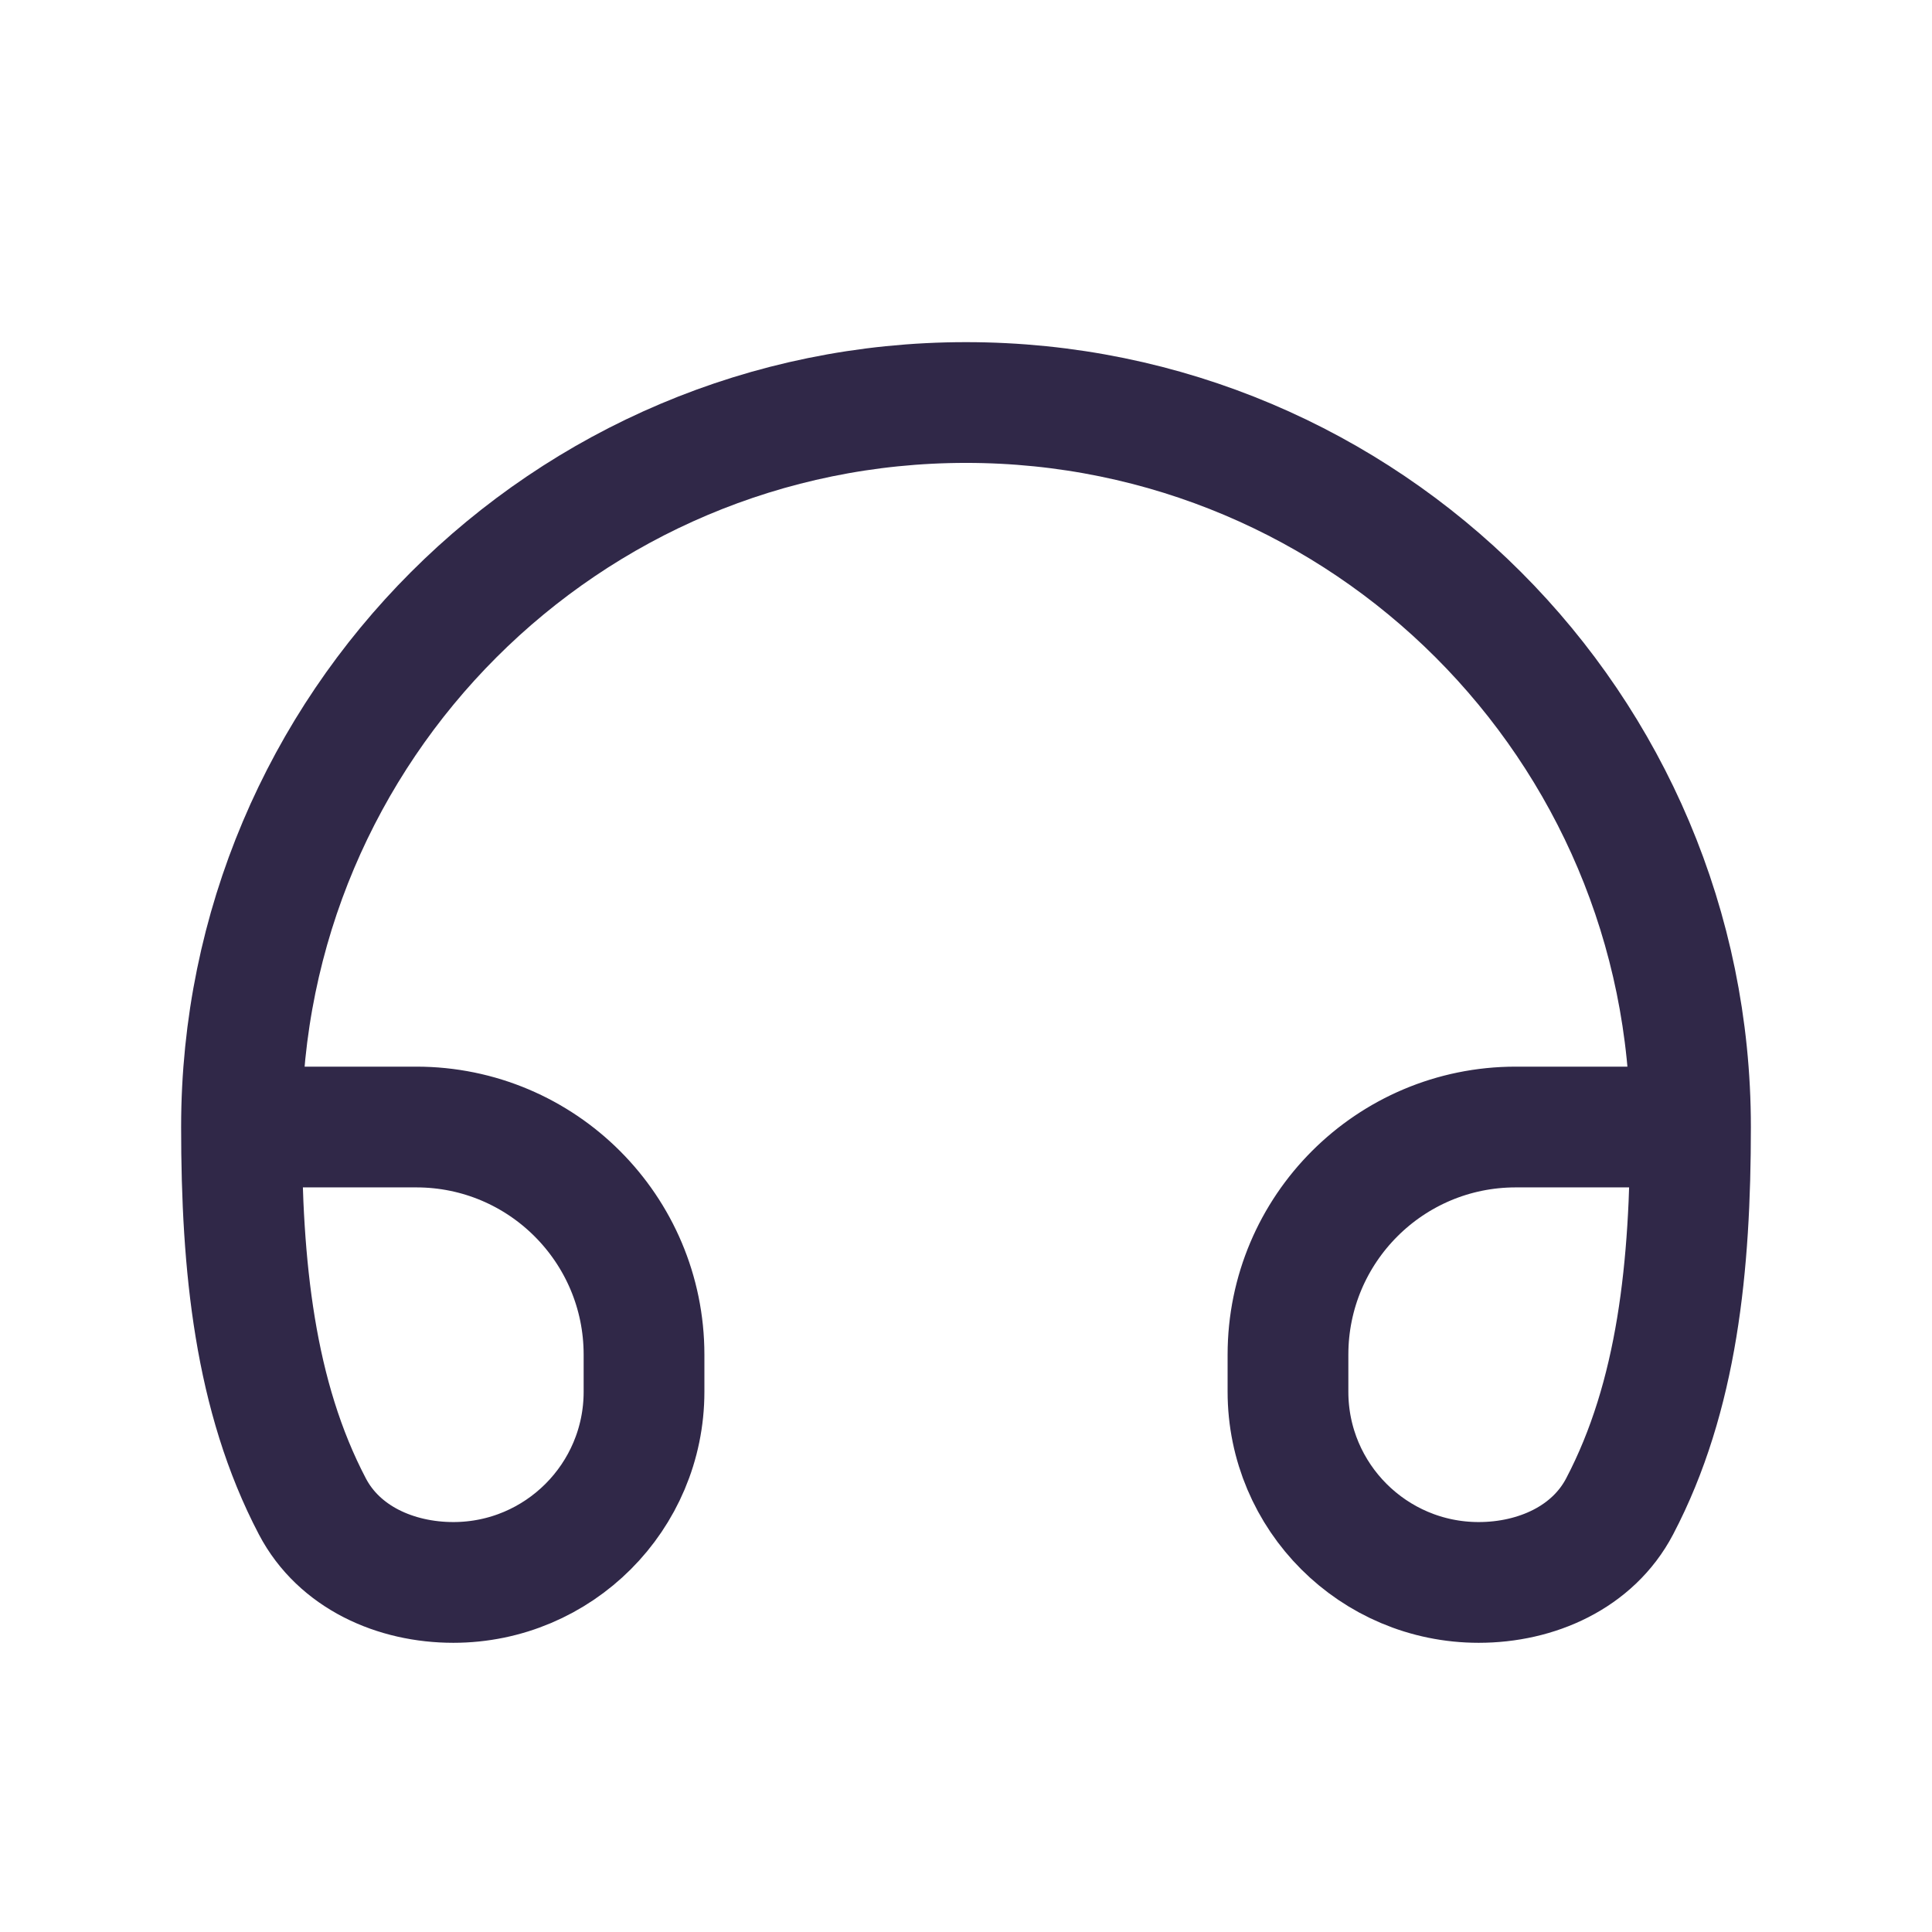 <svg width="32" height="32" viewBox="0 0 32 32" fill="none" xmlns="http://www.w3.org/2000/svg">
<path d="M4 18.667C4 12.039 9.373 6.667 16 6.667C22.627 6.667 28 12.039 28 18.667M4 18.667C4 20.971 4.216 23.124 5.174 24.951C5.617 25.796 6.554 26.21 7.508 26.21C9.252 26.21 10.667 24.795 10.667 23.051V22.438C10.667 20.355 8.978 18.667 6.895 18.667H4ZM28 18.667C28 20.971 27.784 23.124 26.826 24.951C26.383 25.796 25.446 26.21 24.492 26.21C22.748 26.21 21.333 24.795 21.333 23.051V22.438C21.333 20.355 23.022 18.667 25.105 18.667H28Z" stroke="#302848" stroke-width="2" stroke-linecap="round" stroke-linejoin="round"/>
</svg>
